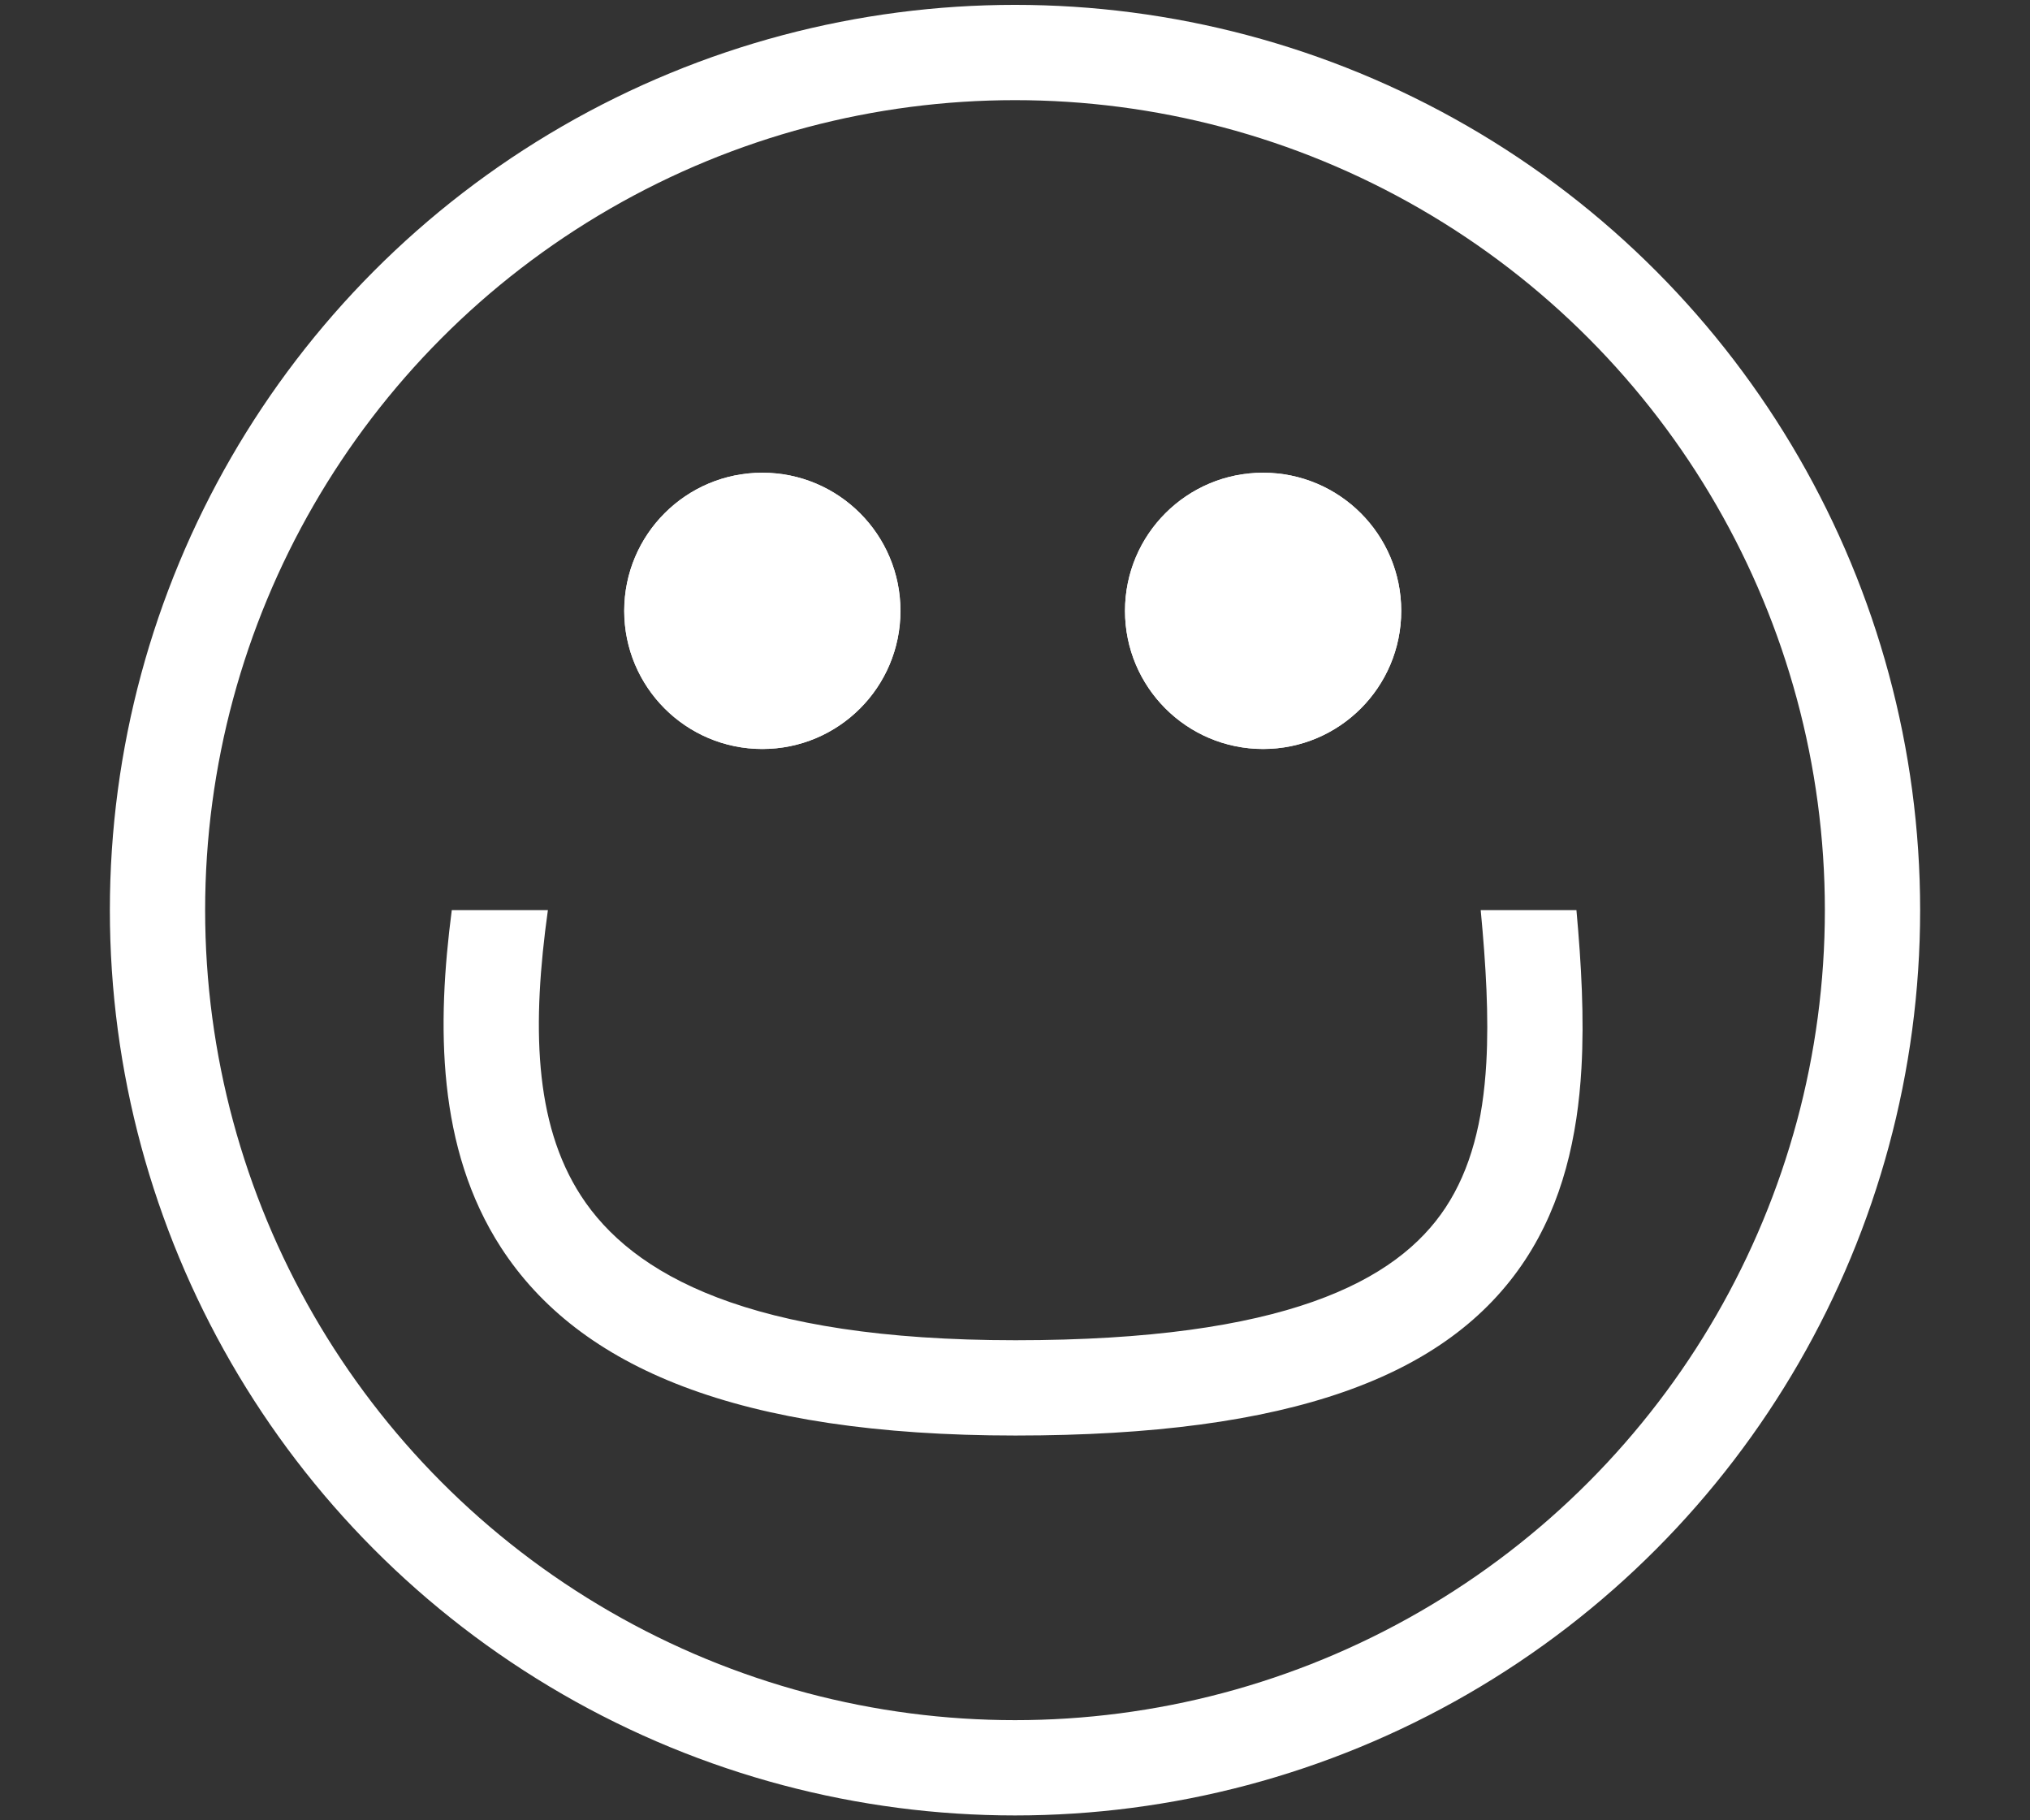 <svg xmlns="http://www.w3.org/2000/svg" fill="none" viewBox="0 0 58 52" height="52" width="58">
<rect x="0" y="0" width="58" height="52" fill="#333333" stroke="none"/>
<circle stroke-width="2.722" stroke="white" r="24.5" cy="26" cx="29"></circle>
<circle fill="white" r="3.946" cy="17.45" cx="21.782"></circle>
<circle fill="white" r="3.946" cy="17.45" cx="36.089"></circle>
<circle fill="white" r="3.946" cy="17.45" cx="21.78"></circle>
<circle fill="white" r="3.946" cy="17.45" cx="36.089"></circle>
<path fill="white" d="M45.041 26C45.182 27.552 45.266 29.079 45.184 30.516C45.073 32.465 44.653 34.357 43.575 35.994C41.374 39.333 36.877 41.008 29.015 41.008C21.094 41.008 16.54 39.072 14.314 35.637C12.479 32.804 12.479 29.286 12.908 26H15.654C15.202 29.246 15.244 32.066 16.598 34.157C18.058 36.41 21.394 38.286 29.015 38.286C36.695 38.286 39.906 36.614 41.302 34.496C42.021 33.405 42.37 32.041 42.466 30.361C42.541 29.037 42.456 27.584 42.306 26H45.041Z"></path>
</svg>
